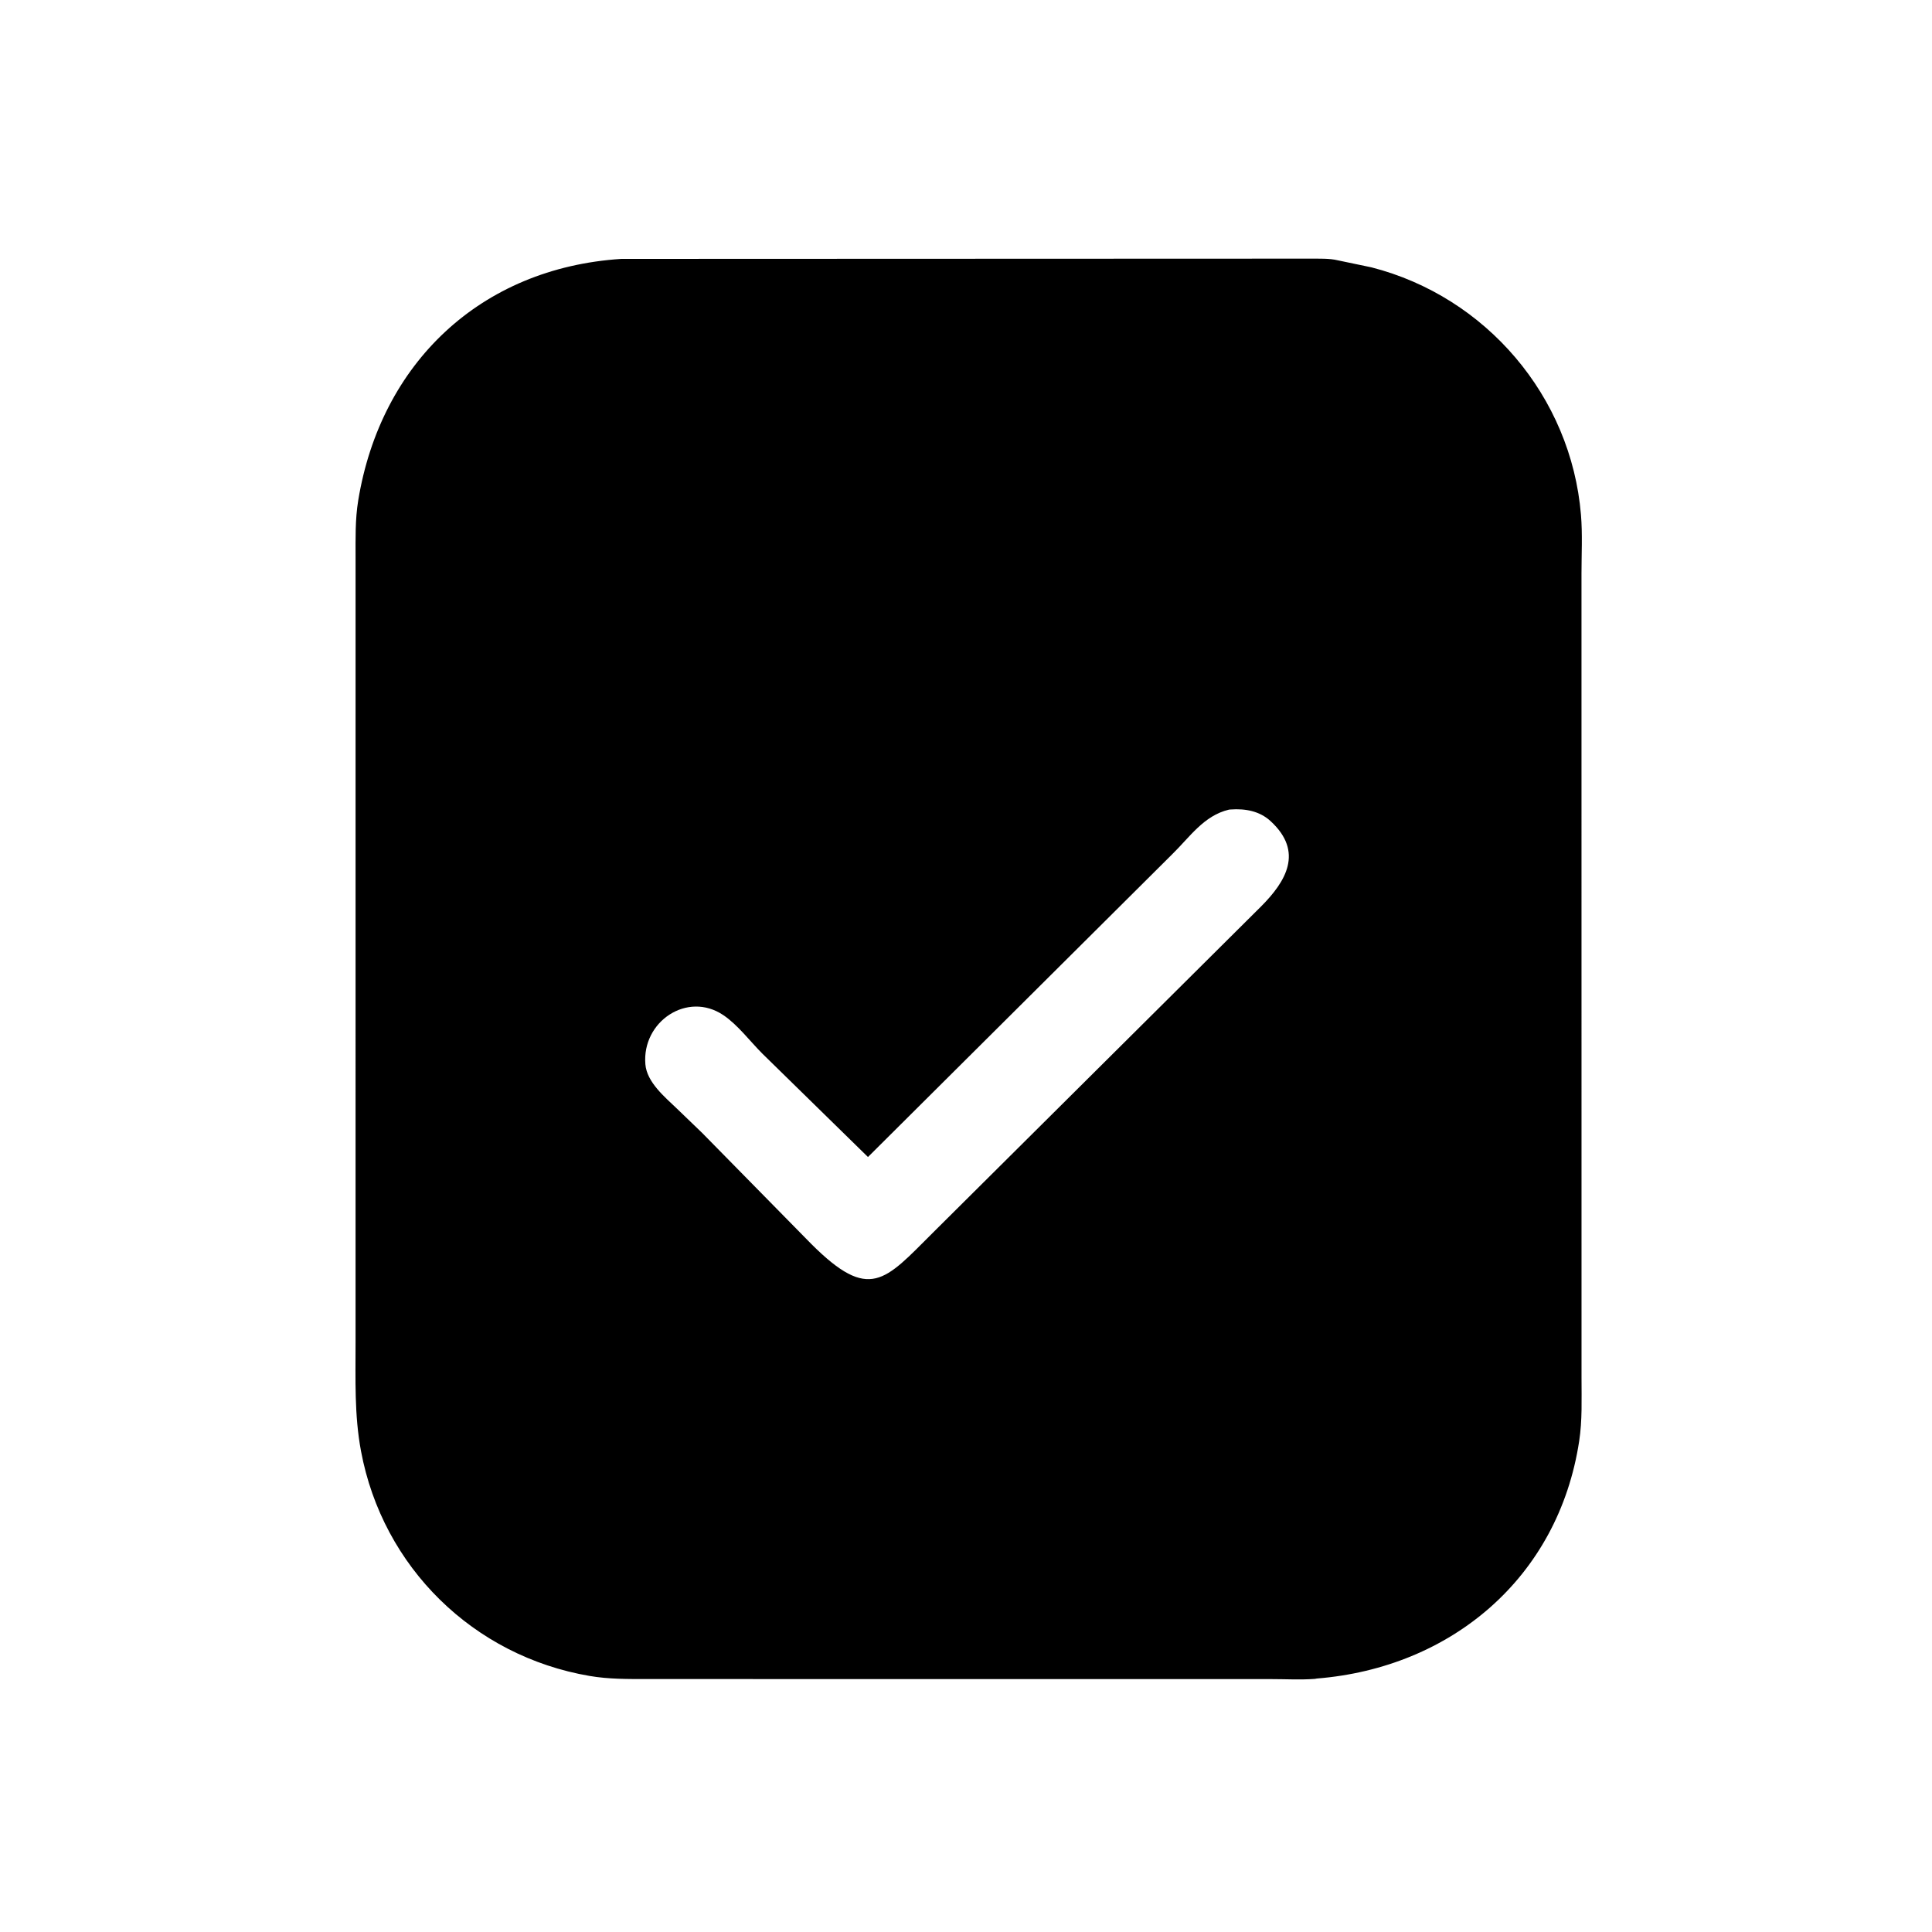 <svg version="1.1" xmlns="http://www.w3.org/2000/svg" style="display: block;" viewBox="0 0 2048 2048" width="640" height="640">
<path transform="translate(0,0)" fill="rgb(0,0,0)" d="M 1395.91 1779.31 L 1393.88 1779.68 C 1378.55 1780.85 1362.39 1779.9 1346.98 1779.91 L 686.294 1779.87 C 665.54 1779.85 645.543 1780.08 625 1776.57 C 501.93 1755.54 405.711 1661.45 382.689 1538.28 C 375.543 1500.05 376.933 1462.15 376.908 1423.38 L 376.924 591.279 C 376.935 570.933 376.414 550.769 379.708 530.604 C 403.483 385.077 509.302 284.041 658.669 274.436 L 1388.94 274.162 C 1398.09 274.241 1409.14 273.771 1418.01 275.924 L 1453.78 283.4 C 1575.22 314.499 1665.45 420.062 1675.89 545.703 C 1677.6 566.222 1676.44 587.719 1676.44 608.349 L 1676.48 1460.9 C 1676.48 1483.21 1677.37 1505.54 1673.99 1527.66 C 1651.87 1672.75 1538 1767.89 1395.91 1779.31 z M 1302.82 858.231 C 1275.89 864.588 1261.03 887.632 1242.21 905.905 L 920.087 1226.48 L 808.229 1116.99 C 795.054 1103.82 782.215 1086.52 766.852 1076.13 C 728.698 1050.32 680.311 1082.89 684.128 1128.23 C 685.733 1147.29 704.683 1162.8 717.583 1175.21 L 744.339 1200.97 L 860.157 1318.81 C 921.869 1380.38 937.852 1357.6 988.568 1307.06 L 1336.86 960.802 C 1362.91 934.631 1382.42 903.127 1346.87 870.427 C 1335.14 859.642 1319.94 857.004 1304.57 858.087 L 1302.82 858.231 z"/>
</svg>